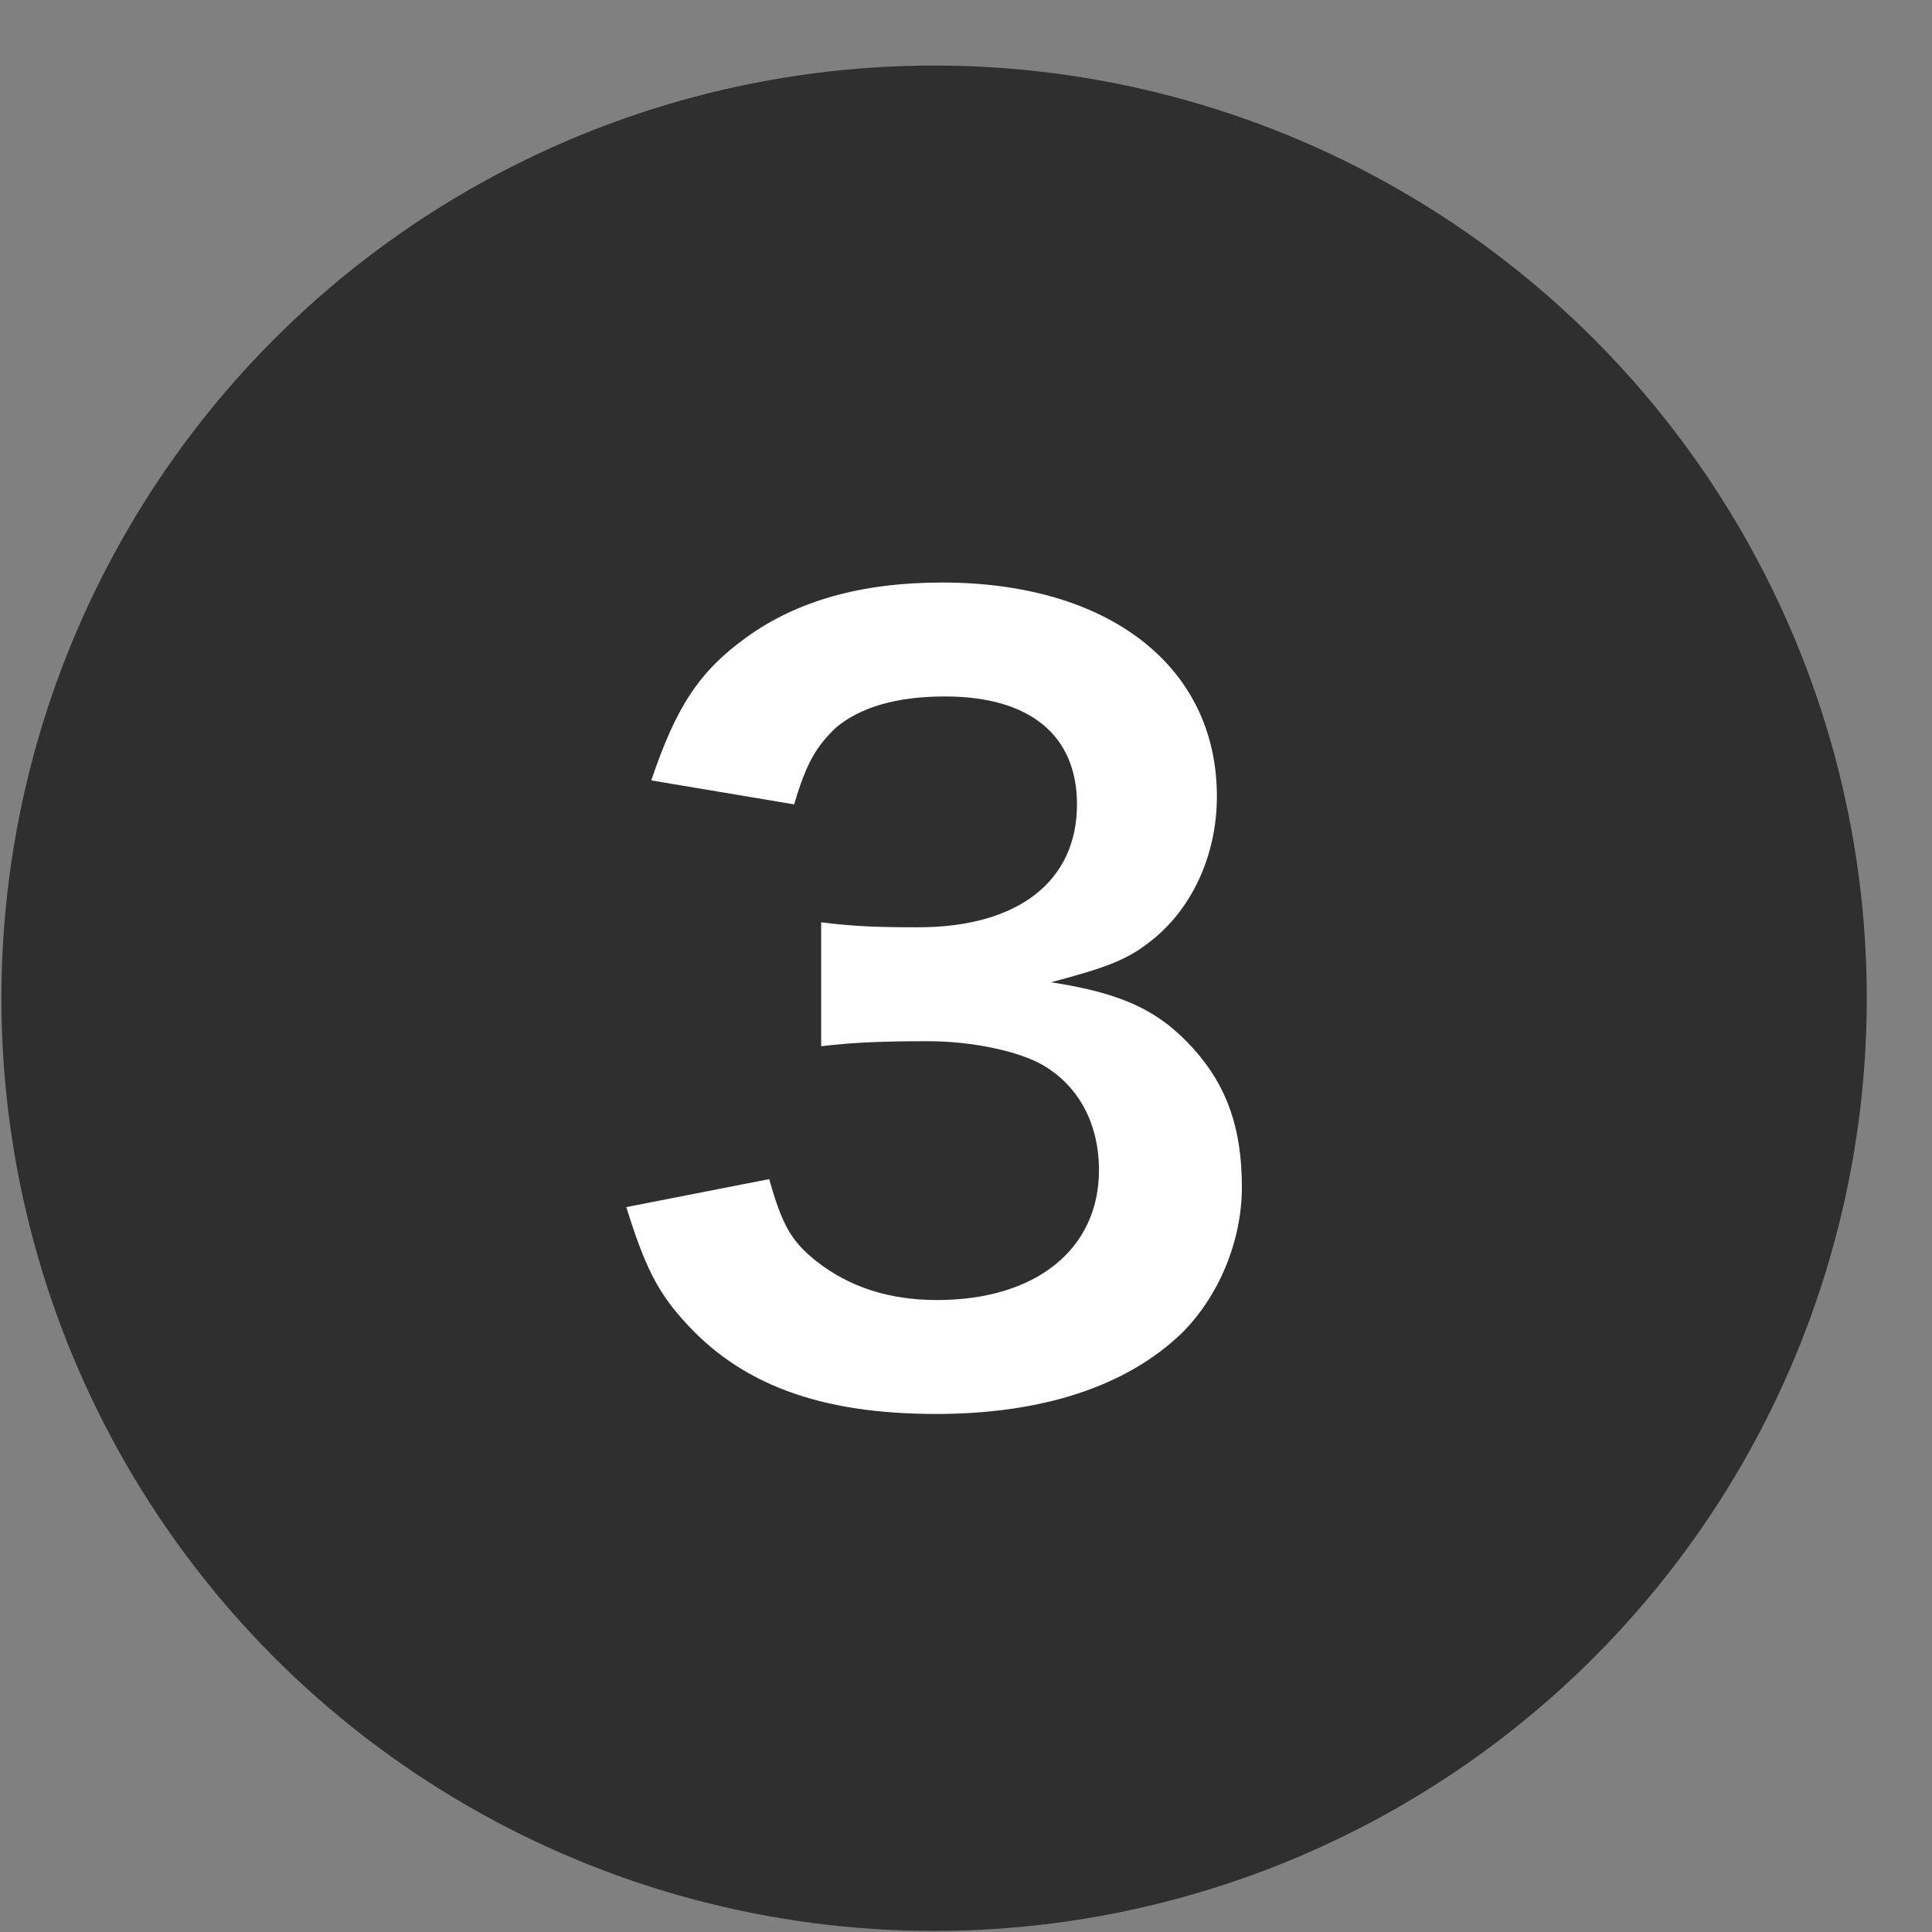 <svg xmlns="http://www.w3.org/2000/svg" width="29" height="29" viewBox="0 0 29 29" fill="none"><rect x="0" y="0" width="29" height="29" fill="#808080" stroke="none"/><circle cx="14.021" cy="14.984" r="14" fill="#2F2F2F"></circle><path d="M9.401 18.119L11.546 17.699C11.741 18.389 11.876 18.629 12.251 18.929C12.746 19.319 13.346 19.514 14.066 19.514C15.551 19.514 16.496 18.749 16.496 17.564C16.496 16.874 16.196 16.304 15.656 15.989C15.296 15.779 14.591 15.629 13.931 15.629C13.271 15.629 12.836 15.644 12.326 15.704V13.844C12.806 13.904 13.136 13.919 13.781 13.919C15.281 13.919 16.166 13.229 16.166 12.074C16.166 11.039 15.461 10.454 14.186 10.454C13.451 10.454 12.911 10.619 12.551 10.919C12.251 11.204 12.101 11.459 11.921 12.074L9.776 11.714C10.151 10.604 10.496 10.079 11.201 9.569C11.966 9.014 12.941 8.744 14.141 8.744C16.646 8.744 18.266 10.004 18.266 11.954C18.266 12.854 17.876 13.679 17.231 14.159C16.901 14.414 16.571 14.534 15.776 14.744C16.841 14.909 17.396 15.164 17.921 15.749C18.416 16.304 18.641 16.934 18.641 17.819C18.641 18.629 18.296 19.454 17.741 20.009C16.916 20.804 15.656 21.224 14.051 21.224C12.296 21.224 11.096 20.774 10.241 19.799C9.866 19.379 9.671 18.989 9.401 18.119Z" fill="white"></path></svg>